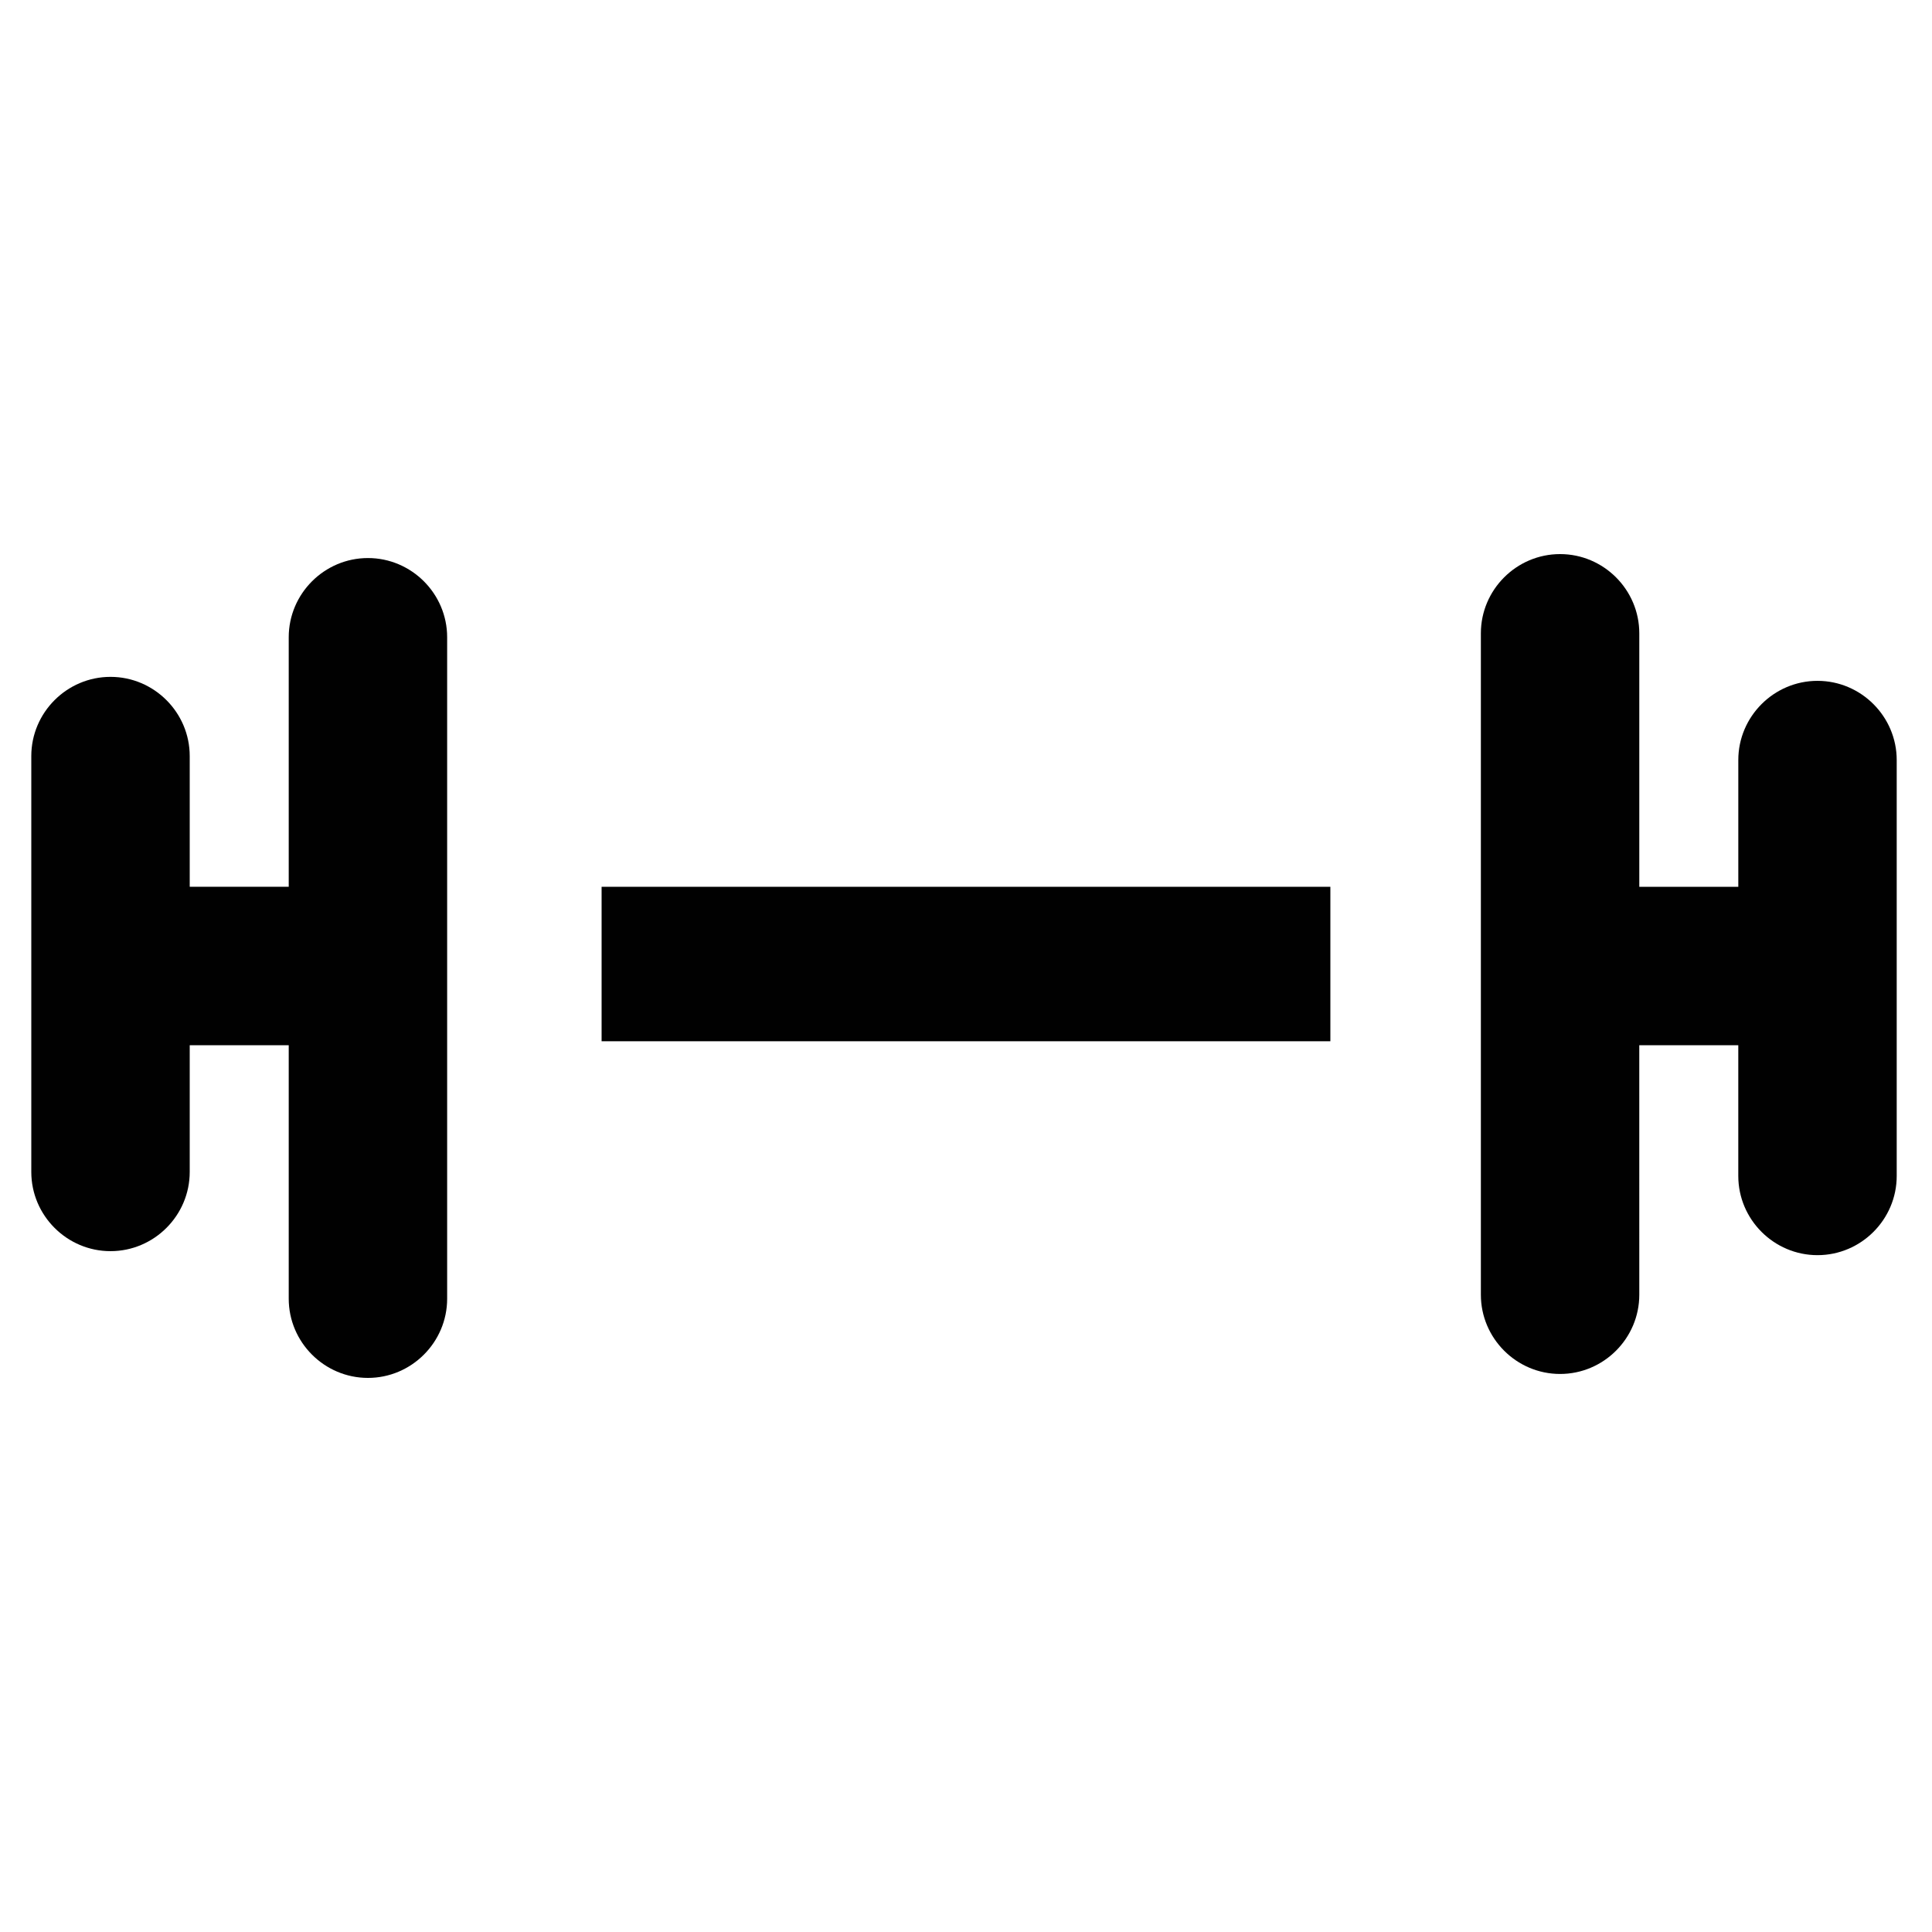 <?xml version="1.0" encoding="UTF-8"?>
<!-- Uploaded to: SVG Repo, www.svgrepo.com, Generator: SVG Repo Mixer Tools -->
<svg width="800px" height="800px" version="1.1" viewBox="144 144 512 512" xmlns="http://www.w3.org/2000/svg">
 <g fill="#010101">
  <path d="m262.5 312.88c0-11.547-9.445-20.992-20.992-20.992-11.547 0-20.992 9.445-20.992 20.992v66.125h-26.238v-34.637c0-11.547-9.445-20.992-20.992-20.992s-20.992 9.445-20.992 20.992v110.21c0 11.547 9.445 20.992 20.992 20.992s20.992-9.445 20.992-20.992v-33.586h26.238v67.176c0 11.547 9.445 20.992 20.992 20.992 11.547 0 20.992-9.445 20.992-20.992z"/>
  <path d="m303.43 379.01h193.13v40.934h-193.13z"/>
  <path d="m625.66 324.43c-11.547 0-20.992 9.445-20.992 20.992v33.586h-26.238v-67.176c0-11.547-9.445-20.992-20.992-20.992s-20.992 9.445-20.992 20.992v175.29c0 11.547 9.445 20.992 20.992 20.992s20.992-9.445 20.992-20.992l-0.004-66.121h26.238v34.637c0 11.547 9.445 20.992 20.992 20.992s20.992-9.445 20.992-20.992v-110.21c0.004-11.547-9.445-20.996-20.988-20.996z"/>
 </g>
</svg>
